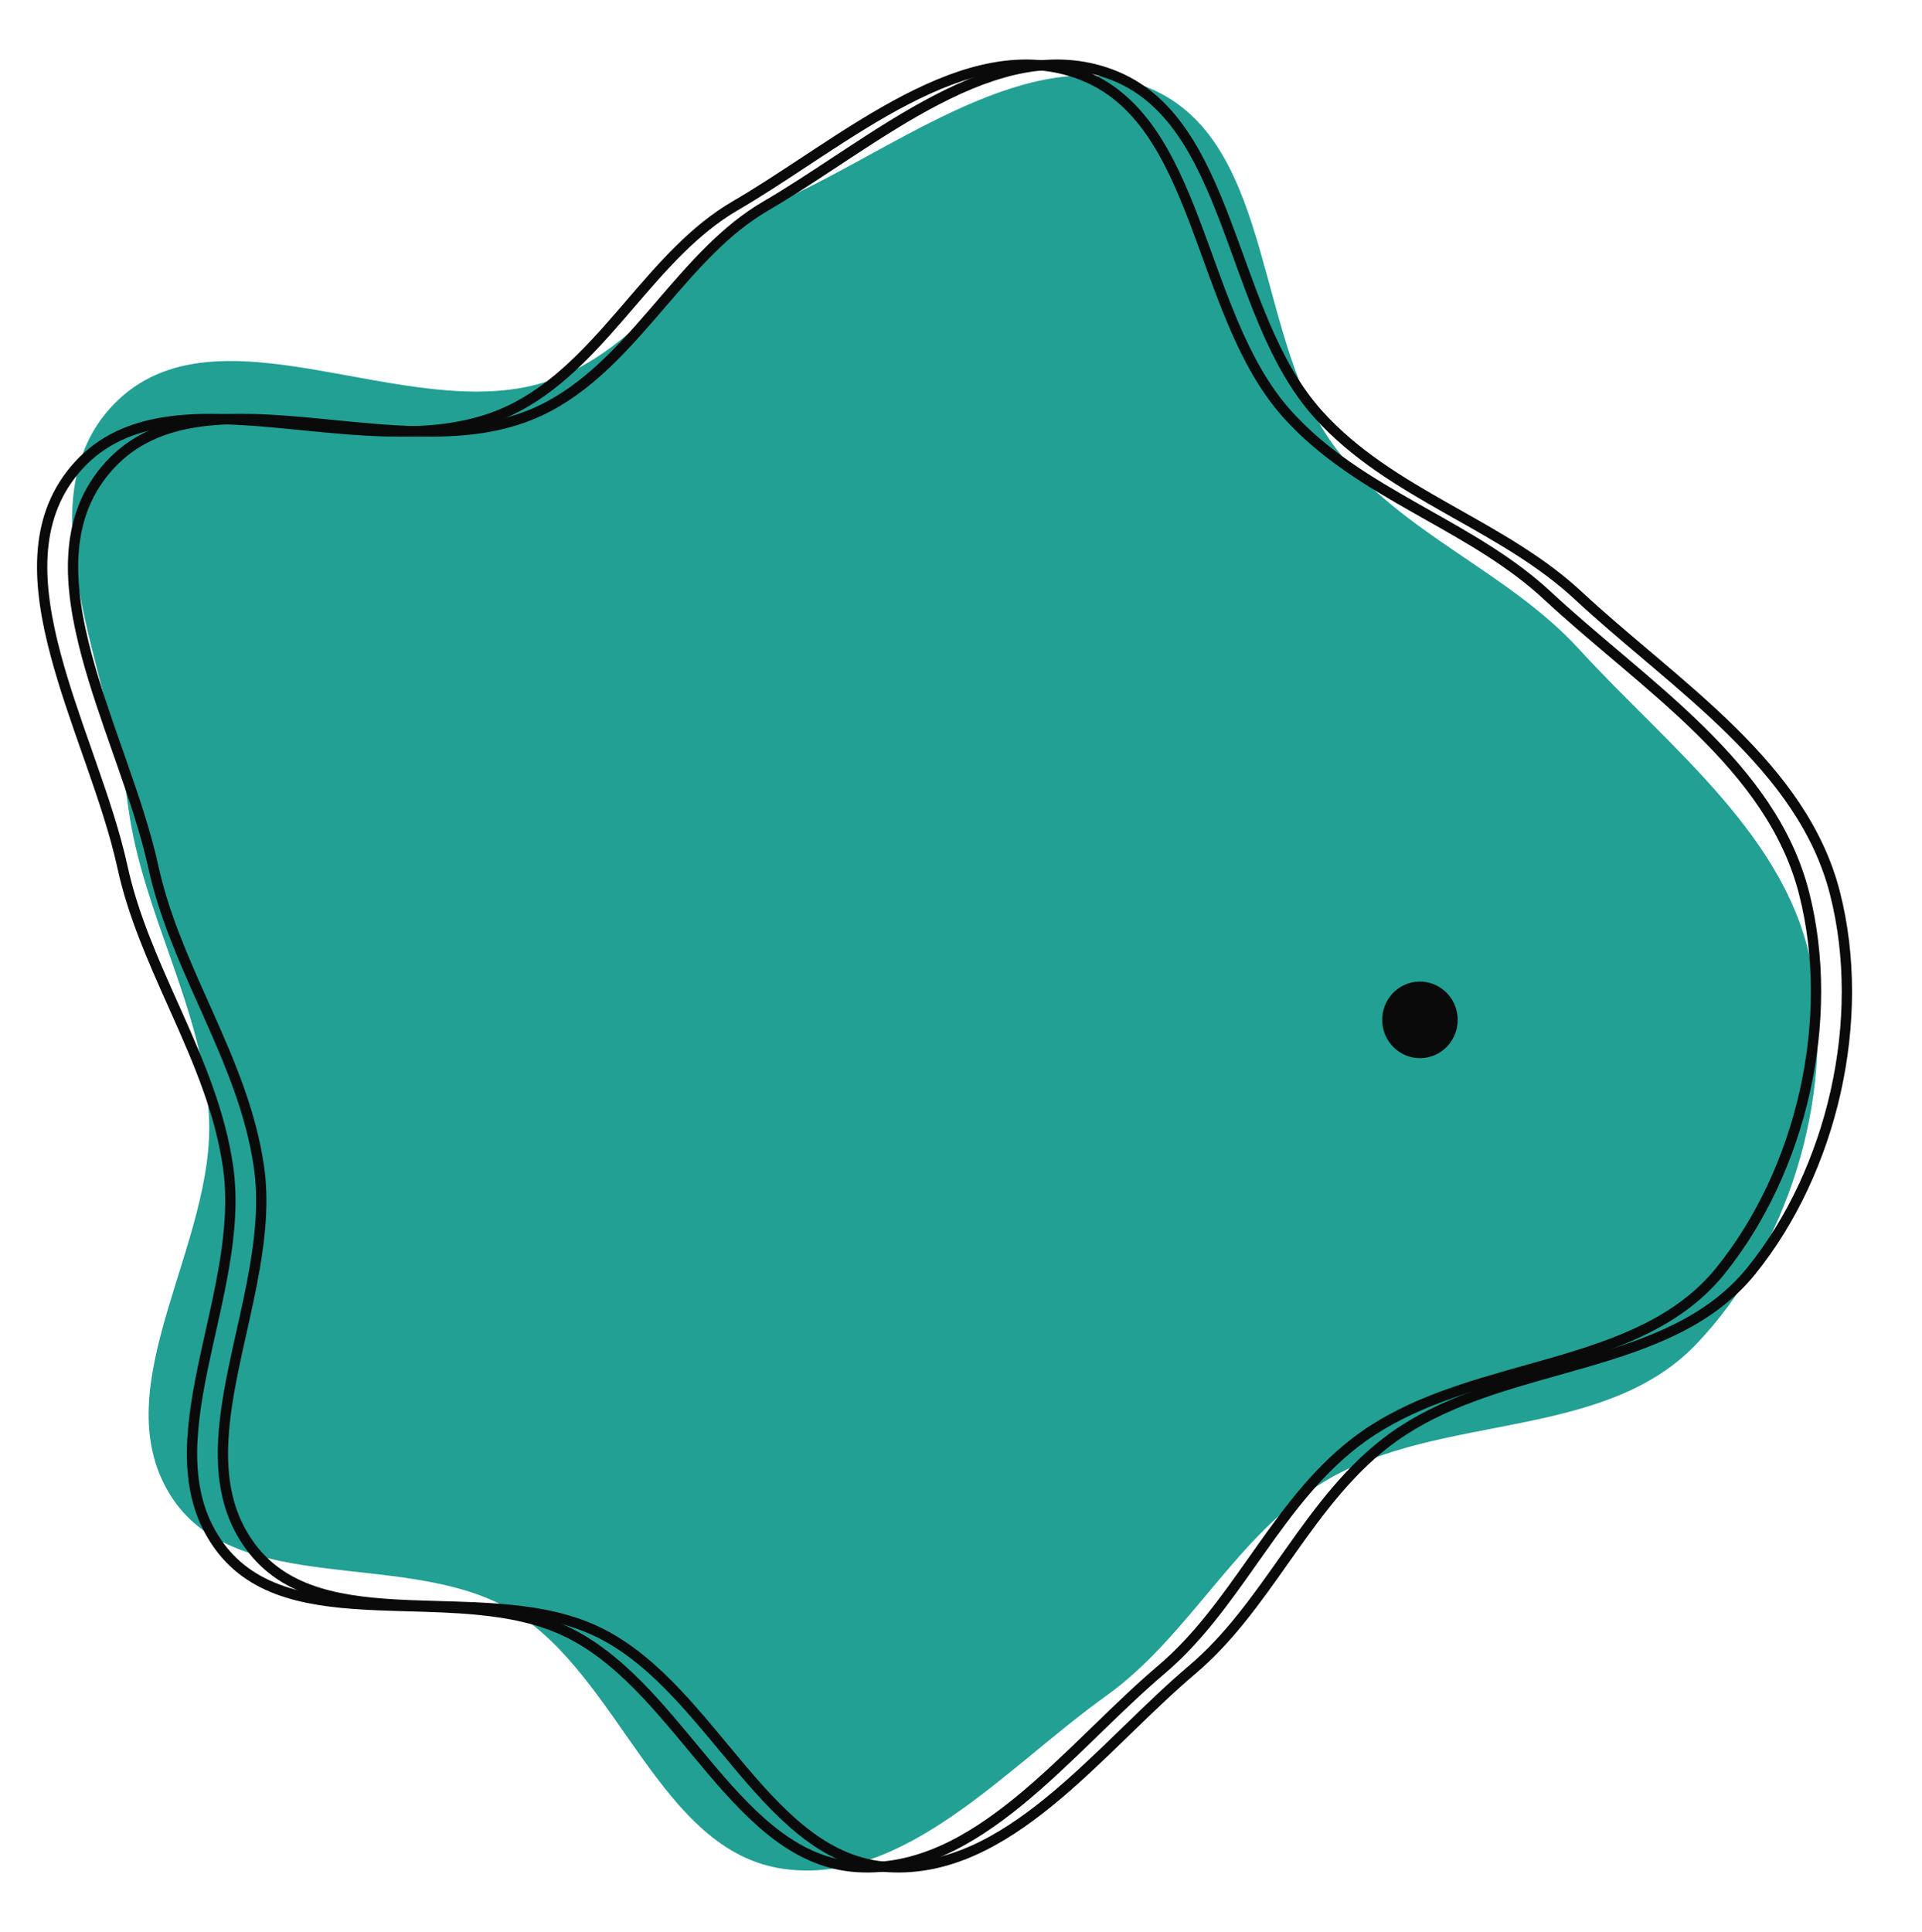 <?xml version="1.0" encoding="UTF-8"?> <svg xmlns="http://www.w3.org/2000/svg" width="560" height="563" viewBox="0 0 560 563" fill="none"><path d="M336.597 26.433C371.64 42.964 365.453 99.322 389.119 130.498C408.014 155.388 439.189 166.248 460.216 189.281C486.374 217.936 521.52 244.033 528.029 282.666C534.422 320.605 520.577 364 494.299 391.566C467.252 419.939 419.636 411.532 386.162 431.488C360.397 446.849 346.724 476.64 322.284 494.12C292.943 515.105 263.617 549.556 228.155 544.499C192.274 539.383 180.667 488.491 149.565 469.491C119.031 450.839 68.346 466.157 49.455 435.339C29.995 403.592 63.112 362.17 60.856 324.773C58.974 293.578 41.502 266.165 37.38 235.196C32.152 195.922 5.868 145.673 33.288 117.661C63.191 87.112 118.09 123.893 158.555 111.405C187.921 102.342 204.15 69.619 231.946 56.353C265.132 40.515 303.343 10.745 336.597 26.433Z" fill="#22A094"></path><path d="M314.743 21.67C332.189 28.207 340.683 45.132 348.115 64.674C349.382 68.003 350.62 71.415 351.867 74.852C354.239 81.39 356.645 88.019 359.34 94.344C363.468 104.03 368.351 113.206 375.047 120.665C385.667 132.495 399.079 140.478 412.527 148.1C413.595 148.704 414.662 149.307 415.728 149.909C428.161 156.927 440.452 163.865 450.829 173.505C457.08 179.314 463.753 184.963 470.433 190.619C471.379 191.421 472.325 192.222 473.271 193.024C480.903 199.498 488.479 206.019 495.462 212.89C509.432 226.635 520.92 241.675 525.652 260.274C535.021 297.09 524.905 340.991 501.27 370.265C489.282 385.114 471.519 391.523 452.435 397.05C449.892 397.787 447.324 398.507 444.745 399.231C428.122 403.898 411.034 408.695 397.074 418.658C384.634 427.537 375.605 439.798 366.903 452.095C366.313 452.929 365.725 453.762 365.137 454.595C357.006 466.115 348.983 477.482 338.46 486.403C332.028 491.854 325.662 498.03 319.27 504.231C318.778 504.708 318.286 505.186 317.794 505.663C310.887 512.358 303.933 519.028 296.735 524.9C282.322 536.658 267.157 545.022 249.847 543.992C232.463 542.959 219.855 530.495 207.299 515.706C205.473 513.555 203.646 511.353 201.807 509.137C197.391 503.814 192.909 498.412 188.209 493.441C181.534 486.38 174.306 480.059 165.944 475.852C157.715 471.712 148.432 469.886 138.903 468.983C132.368 468.363 125.621 468.173 118.986 467.985C115.98 467.9 112.998 467.816 110.068 467.693C91.049 466.893 74.116 464.437 63.904 450.493C53.329 436.056 55.058 418.167 59.046 398.759C59.77 395.236 60.571 391.651 61.378 388.038C62.769 381.815 64.178 375.508 65.245 369.29C66.939 359.415 67.819 349.534 66.456 340.038C64.204 324.339 58.093 309.96 51.794 295.815C51.333 294.78 50.871 293.747 50.41 292.715C44.539 279.575 38.728 266.568 35.681 252.587C33.55 242.807 30.042 232.473 26.407 222.072C26.039 221.02 25.67 219.968 25.301 218.915C22.009 209.526 18.708 200.111 16.248 190.915C10.762 170.401 9.623 151.543 21.635 137.062C34.728 121.278 55.182 120.952 78.013 122.911C81.327 123.195 84.691 123.527 88.08 123.862C96.236 124.667 104.532 125.486 112.604 125.686C124.058 125.97 135.27 125.022 145.369 120.97C160.008 115.096 170.722 103.472 180.971 91.634C181.84 90.63 182.707 89.624 183.572 88.619C192.981 77.692 202.243 66.936 214.186 59.978C220.813 56.117 227.609 51.636 234.484 47.103C235.896 46.173 237.311 45.24 238.728 44.31C247.072 38.834 255.525 33.439 264.043 29.026C281.107 20.185 298.133 15.445 314.743 21.67Z" stroke="#0A0A0A" stroke-width="3"></path><path d="M323.743 21.67C341.189 28.208 349.683 45.133 357.115 64.674C358.382 68.004 359.62 71.415 360.867 74.852C363.239 81.391 365.645 88.019 368.34 94.345C372.468 104.031 377.351 113.206 384.047 120.665C394.667 132.495 408.079 140.478 421.527 148.1C422.595 148.705 423.662 149.307 424.728 149.909C437.161 156.927 449.452 163.865 459.829 173.506C466.08 179.314 472.753 184.964 479.433 190.62C480.379 191.421 481.325 192.222 482.271 193.024C489.903 199.499 497.479 206.02 504.462 212.891C518.432 226.636 529.92 241.675 534.652 260.274C544.021 297.09 533.905 340.992 510.27 370.266C498.282 385.114 480.519 391.524 461.435 397.05C458.892 397.787 456.324 398.508 453.745 399.232C437.122 403.898 420.034 408.696 406.074 418.658C393.634 427.537 384.605 439.799 375.903 452.095C375.313 452.929 374.725 453.762 374.137 454.595C366.006 466.115 357.983 477.483 347.46 486.403C341.028 491.854 334.662 498.03 328.27 504.231C327.778 504.708 327.286 505.186 326.794 505.663C319.887 512.358 312.933 519.029 305.735 524.9C291.322 536.658 276.157 545.022 258.847 543.993C241.463 542.959 228.855 530.496 216.299 515.706C214.473 513.555 212.646 511.353 210.807 509.137C206.391 503.814 201.909 498.412 197.209 493.441C190.534 486.38 183.306 480.059 174.944 475.852C166.715 471.712 157.432 469.886 147.903 468.983C141.368 468.363 134.621 468.173 127.986 467.985C124.98 467.9 121.998 467.816 119.068 467.693C100.048 466.894 83.116 464.438 72.903 450.494C62.329 436.056 64.058 418.167 68.046 398.76C68.77 395.236 69.571 391.651 70.378 388.038C71.769 381.815 73.178 375.508 74.245 369.29C75.939 359.415 76.819 349.534 75.456 340.038C73.204 324.34 67.093 309.961 60.794 295.815C60.333 294.78 59.871 293.747 59.41 292.715C53.539 279.575 47.728 266.568 44.681 252.587C42.55 242.808 39.042 232.473 35.407 222.072C35.039 221.02 34.67 219.968 34.301 218.915C31.009 209.526 27.708 200.111 25.248 190.915C19.762 170.402 18.623 151.543 30.635 137.063C43.728 121.279 64.182 120.953 87.013 122.911C90.327 123.196 93.691 123.528 97.08 123.862C105.236 124.667 113.532 125.486 121.604 125.686C133.058 125.97 144.27 125.022 154.369 120.97C169.008 115.096 179.722 103.472 189.971 91.635C190.84 90.63 191.707 89.624 192.572 88.619C201.981 77.692 211.243 66.936 223.186 59.978C229.813 56.117 236.609 51.636 243.484 47.103C244.896 46.173 246.311 45.24 247.728 44.31C256.072 38.835 264.525 33.439 273.043 29.026C290.107 20.185 307.133 15.446 323.743 21.67Z" stroke="#0A0A0A" stroke-width="3"></path><ellipse cx="413.72" cy="297.152" rx="11" ry="11.157" transform="rotate(-1.62 413.72 297.152)" fill="#0A0A0A"></ellipse></svg> 